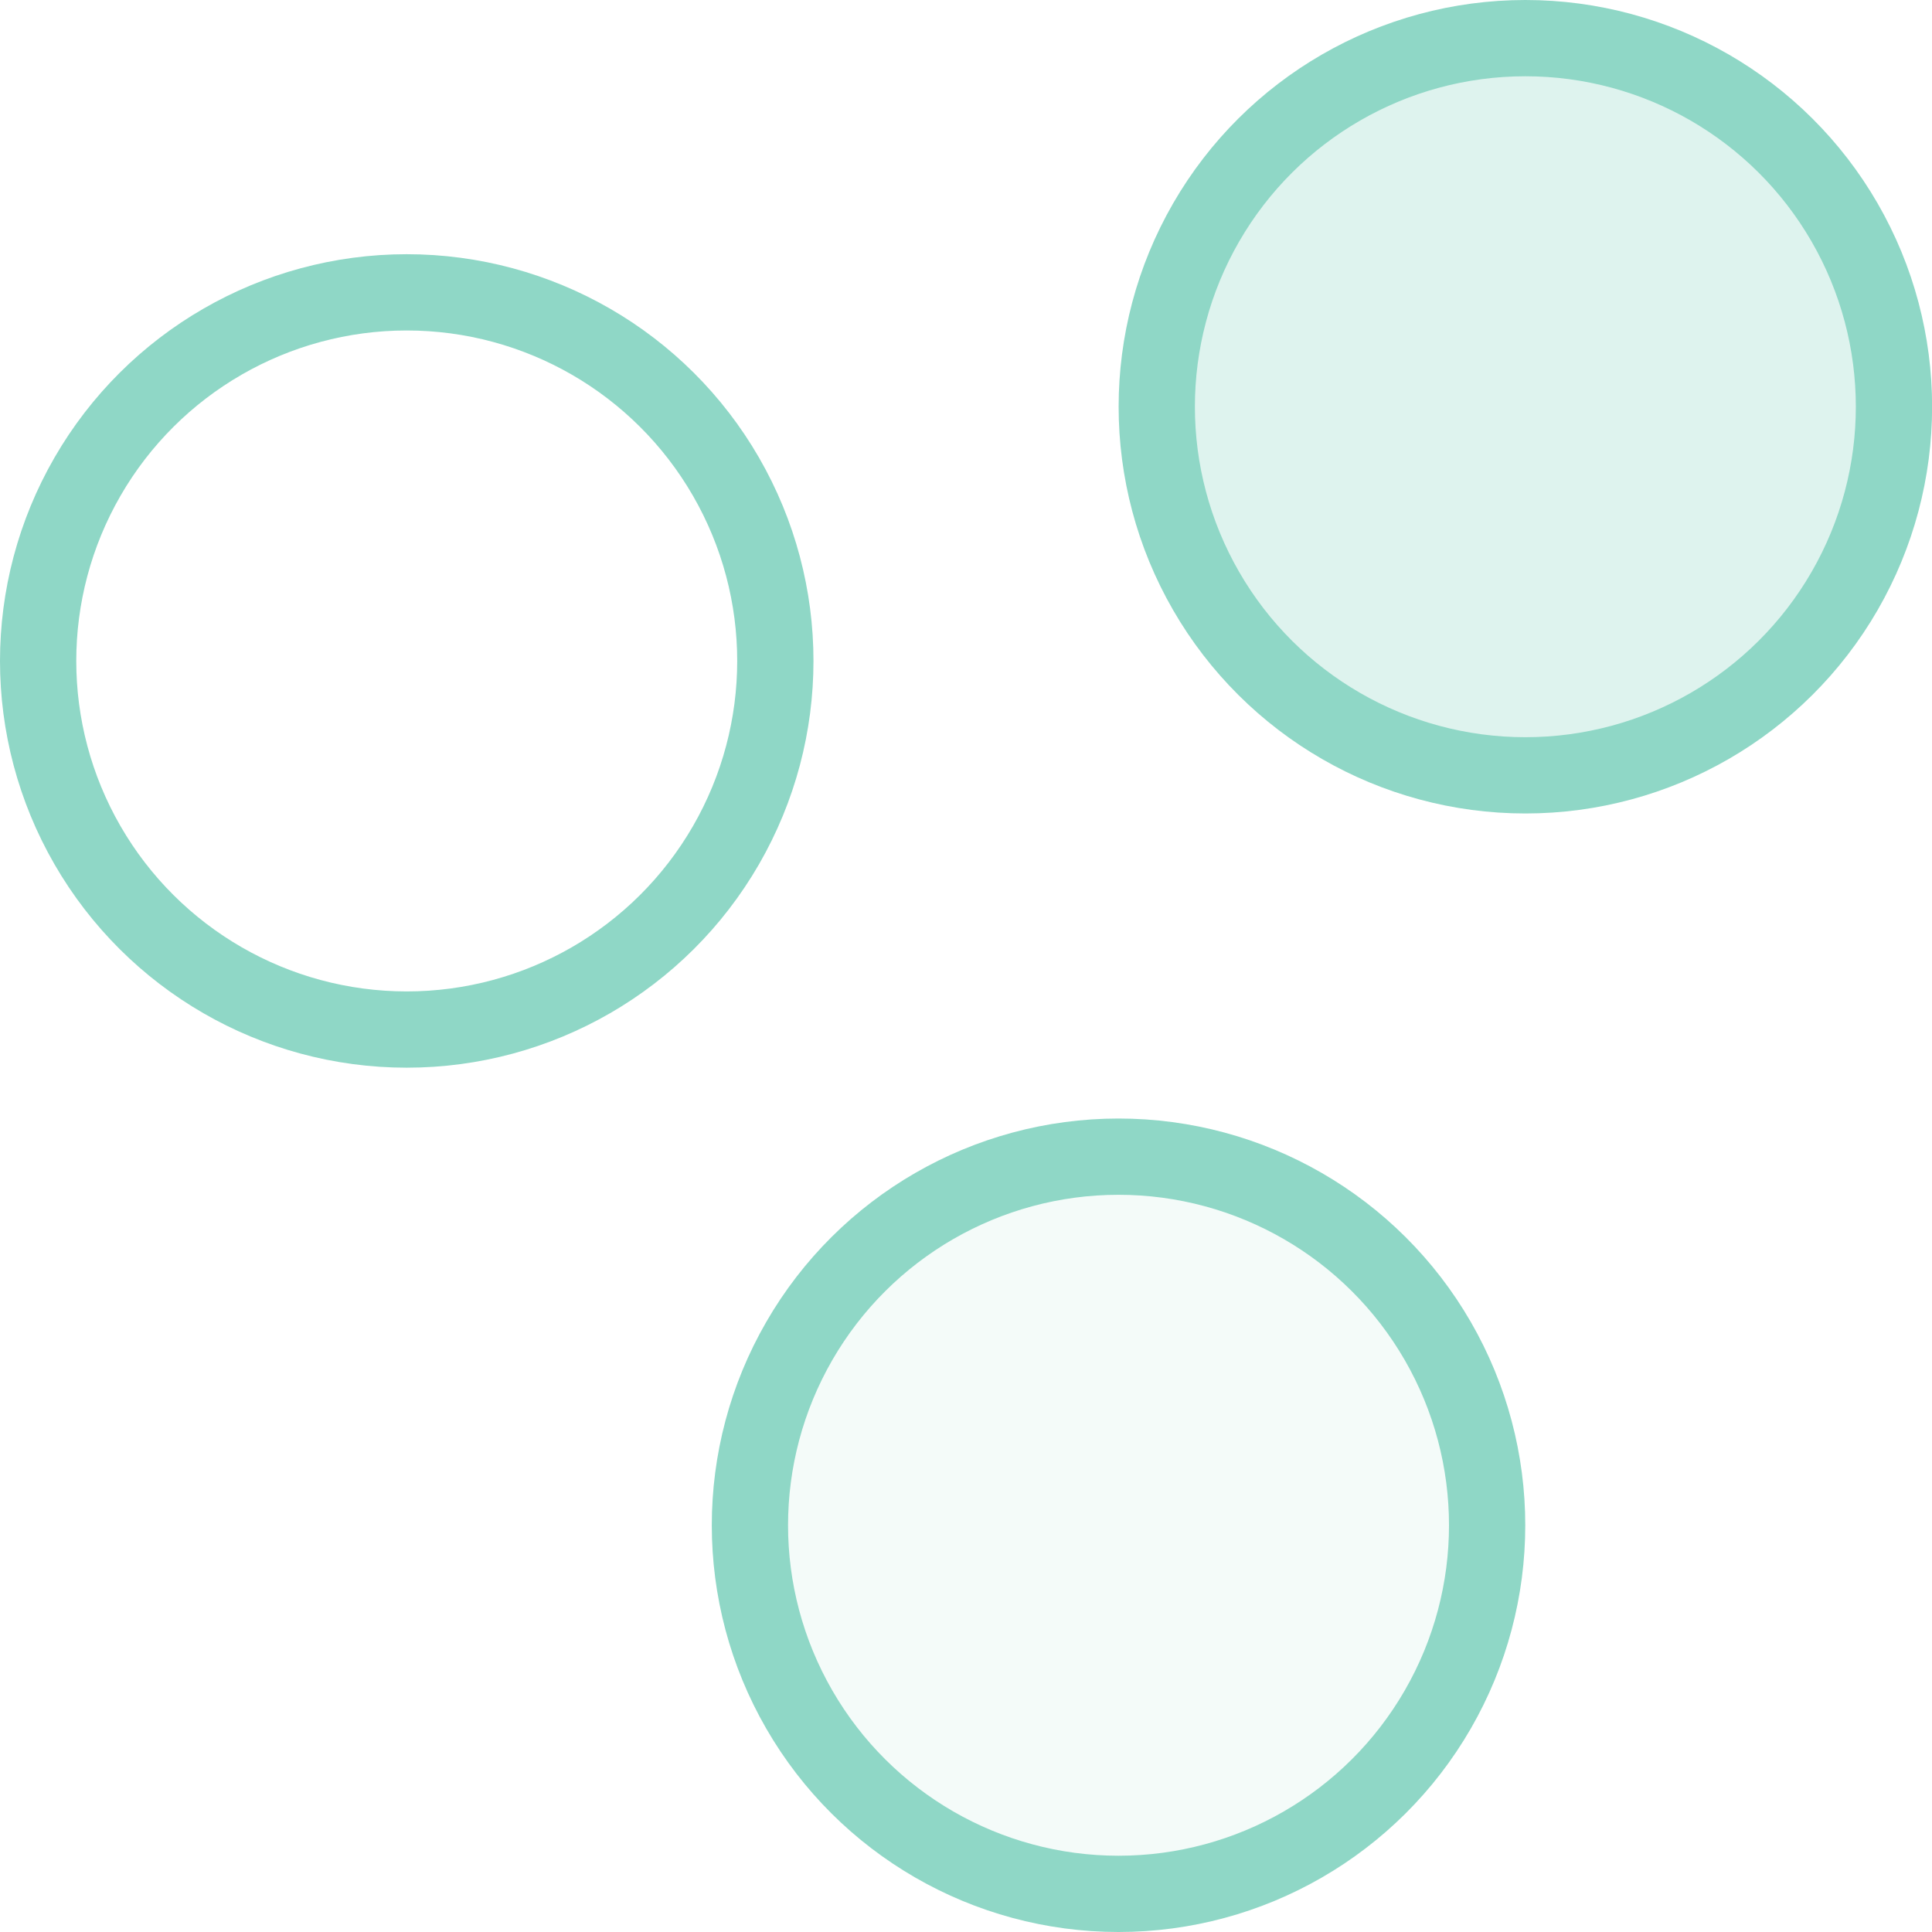 <svg width="38" height="38" viewBox="0 0 38 38" fill="none" xmlns="http://www.w3.org/2000/svg">
<circle cx="30.002" cy="8" r="7.25" transform="rotate(90 30.002 8)" fill="#8FD7C6" fill-opacity="0.3" stroke="#8FD7C6" stroke-width="1.5"/>
<circle cx="22" cy="30" r="7.25" transform="rotate(90 22 30)" fill="#8FD7C6" fill-opacity="0.1" stroke="#8FD7C6" stroke-width="1.5"/>
<circle cx="8" cy="13" r="7.25" transform="rotate(90 8 13)" stroke="#8FD7C6" stroke-width="1.5"/>
</svg>
